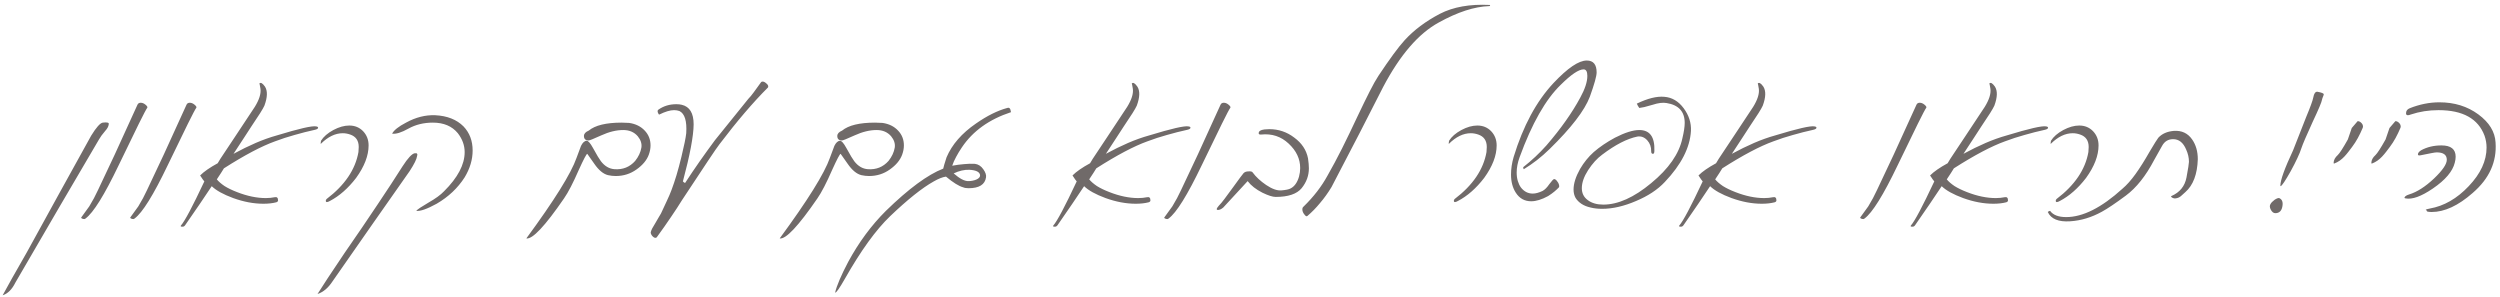 <svg xmlns="http://www.w3.org/2000/svg" width="673" height="80" viewBox="0 0 673 80" fill="none"><path d="M29.266 33.48C29.213 34.026 28.901 34.612 28.328 35.237C27.547 36.149 26.987 36.917 26.648 37.542C23.133 43.505 19.513 49.677 15.789 56.058C12.065 62.438 8.185 69.105 4.148 76.058C3.237 77.907 2.091 79.052 0.711 79.495C1.31 78.401 2.143 76.891 3.211 74.964C4.279 73.063 5.607 70.732 7.195 67.972C9.904 63.05 12.69 57.985 15.555 52.776C18.445 47.542 21.44 42.125 24.539 36.526C25.919 34.287 26.961 33.115 27.664 33.011C28.888 32.855 29.422 33.011 29.266 33.48ZM39.656 28.987C39.396 29.326 38.628 30.784 37.352 33.362C36.102 35.914 34.305 39.612 31.961 44.456C28.107 52.503 25.125 57.295 23.016 58.831C22.859 58.987 22.612 59.013 22.273 58.909C21.909 58.779 21.779 58.649 21.883 58.519L24.031 55.55C24.943 54.065 25.724 52.607 26.375 51.175C27.625 48.571 29.135 45.367 30.906 41.565C32.677 37.737 34.708 33.284 37 28.206C37.156 27.841 37.456 27.659 37.898 27.659C38.315 27.659 38.732 27.828 39.148 28.167C39.591 28.532 39.76 28.805 39.656 28.987ZM52.859 28.987C52.599 29.326 51.831 30.784 50.555 33.362C49.305 35.914 47.508 39.612 45.164 44.456C41.31 52.503 38.328 57.295 36.219 58.831C36.062 58.987 35.815 59.013 35.477 58.909C35.112 58.779 34.982 58.649 35.086 58.519L37.234 55.55C38.146 54.065 38.927 52.607 39.578 51.175C40.828 48.571 42.339 45.367 44.109 41.565C45.88 37.737 47.911 33.284 50.203 28.206C50.359 27.841 50.659 27.659 51.102 27.659C51.518 27.659 51.935 27.828 52.352 28.167C52.794 28.532 52.964 28.805 52.859 28.987ZM85.086 34.026C85.451 34.078 85.633 34.196 85.633 34.378C85.633 34.612 85.372 34.795 84.852 34.925C82.951 35.342 81.102 35.81 79.305 36.331C77.508 36.826 75.75 37.399 74.031 38.05C70.412 39.352 65.828 41.774 60.281 45.315C60.099 45.654 59.839 46.071 59.5 46.565C59.188 47.034 58.81 47.607 58.367 48.284C58.862 48.883 59.552 49.482 60.438 50.081C61.349 50.654 62.482 51.201 63.836 51.722C66.57 52.789 69.148 53.323 71.57 53.323C72.404 53.323 73.198 53.245 73.953 53.089C74.552 52.959 74.852 53.245 74.852 53.948C74.852 54.183 74.695 54.352 74.383 54.456C73.367 54.717 72.208 54.847 70.906 54.847C68.302 54.847 65.594 54.339 62.781 53.323C60.099 52.334 58.172 51.266 57 50.12C56.062 51.552 54.995 53.141 53.797 54.886C52.625 56.63 51.297 58.558 49.812 60.667C49.604 60.953 49.331 61.071 48.992 61.019C48.68 61.019 48.575 60.927 48.68 60.745C49.721 59.573 51.831 55.602 55.008 48.831C54.8 48.623 54.422 48.089 53.875 47.23C54.917 46.188 56.492 45.094 58.602 43.948L59.305 42.776C60.346 41.214 61.635 39.274 63.172 36.956C64.734 34.638 66.544 31.904 68.602 28.753C69.773 26.852 70.281 25.25 70.125 23.948C69.969 22.933 69.865 22.451 69.812 22.503C70.151 22.086 70.659 22.36 71.336 23.323C72.065 24.469 72.013 26.175 71.18 28.44C70.815 29.274 69.63 31.162 67.625 34.105C67.13 34.886 66.479 35.888 65.672 37.112C64.891 38.31 63.953 39.742 62.859 41.409C64.917 40.289 66.909 39.313 68.836 38.48C70.763 37.646 72.664 36.969 74.539 36.448C80.503 34.625 84.018 33.818 85.086 34.026ZM88.797 54.105C88.068 54.521 87.703 54.495 87.703 54.026C87.703 53.87 87.781 53.714 87.938 53.558C92.807 49.86 95.659 45.654 96.492 40.94C96.518 40.68 96.531 40.446 96.531 40.237C96.557 40.003 96.57 39.782 96.57 39.573C96.57 37.855 95.802 36.735 94.266 36.214C93.588 35.98 92.924 35.862 92.273 35.862C90.242 35.862 88.263 36.826 86.336 38.753C86.336 38.675 86.336 38.571 86.336 38.44C86.362 38.284 86.388 38.102 86.414 37.894C87.091 36.8 88.198 35.836 89.734 35.003C91.245 34.196 92.677 33.792 94.031 33.792C95.516 33.792 96.753 34.3 97.742 35.315C98.732 36.357 99.227 37.633 99.227 39.144C99.227 41.878 98.107 44.795 95.867 47.894C93.706 50.706 91.349 52.776 88.797 54.105ZM125.086 47.737C123.237 50.628 120.724 52.998 117.547 54.847C114.943 56.279 113.107 56.917 112.039 56.761C112.378 56.37 113.484 55.628 115.359 54.534C117.234 53.467 118.628 52.451 119.539 51.487C123.237 47.815 125.086 44.3 125.086 40.94C125.086 39.144 124.474 37.451 123.25 35.862C121.688 33.961 119.448 33.011 116.531 33.011C114.083 33.011 111.896 33.545 109.969 34.612C108.068 35.68 106.596 36.136 105.555 35.98C106.049 35.042 107.299 34.052 109.305 33.011C111.909 31.578 114.526 30.914 117.156 31.019C120.385 31.175 122.924 32.177 124.773 34.026C126.414 35.745 127.234 37.907 127.234 40.511C127.234 42.959 126.518 45.367 125.086 47.737ZM112.273 42.034C112.169 42.842 111.505 44.183 110.281 46.058C103.979 55.016 97.065 64.899 89.539 75.706C88.367 77.503 87.013 78.649 85.477 79.144C86.753 77.086 89.174 73.414 92.742 68.128C96.102 63.284 99.07 58.922 101.648 55.042C104.253 51.162 106.492 47.737 108.367 44.769C109.799 42.555 110.893 41.383 111.648 41.253C112.039 41.201 112.247 41.253 112.273 41.409C112.378 41.513 112.378 41.722 112.273 42.034ZM174.656 41.644C174.109 43.128 173.003 44.456 171.336 45.628C169.695 46.8 167.833 47.386 165.75 47.386C165.073 47.386 164.383 47.308 163.68 47.151C162.404 46.839 161.167 45.81 159.969 44.065C158.745 42.295 158.12 41.409 158.094 41.409C157.885 41.409 157.13 42.842 155.828 45.706C154.292 49.222 152.964 51.787 151.844 53.401C146.714 60.875 143.328 64.469 141.688 64.183C149.214 53.948 153.719 46.722 155.203 42.503L156.414 39.261C156.857 38.375 157.365 37.92 157.938 37.894C158.354 37.894 158.914 38.532 159.617 39.808C160.138 40.771 160.581 41.552 160.945 42.151C161.31 42.75 161.583 43.167 161.766 43.401C162.781 44.73 164.005 45.446 165.438 45.55C167.677 45.706 169.526 44.964 170.984 43.323C171.896 42.177 172.456 40.98 172.664 39.73C172.82 38.688 172.495 37.672 171.688 36.683C170.724 35.563 169.422 35.003 167.781 35.003C165.932 35.003 163.953 35.485 161.844 36.448C159.734 37.412 158.589 37.867 158.406 37.815C157.599 37.789 157.195 37.386 157.195 36.605C157.195 36.005 157.625 35.524 158.484 35.159C160.229 33.727 163.185 33.011 167.352 33.011C167.716 33.011 168.055 33.024 168.367 33.05C168.706 33.05 169.044 33.063 169.383 33.089C171.128 33.349 172.521 34.039 173.562 35.159C174.604 36.253 175.125 37.581 175.125 39.144C175.125 39.951 174.969 40.784 174.656 41.644ZM206.727 23.558C202.716 27.568 198.367 32.659 193.68 38.831C193.263 39.352 192.221 40.862 190.555 43.362C188.888 45.862 186.57 49.365 183.602 53.87C182.768 55.224 181.792 56.722 180.672 58.362C179.552 60.029 178.263 61.865 176.805 63.87C176.701 63.974 176.57 64.026 176.414 64.026C176.284 64.026 176.141 63.974 175.984 63.87C175.828 63.766 175.685 63.636 175.555 63.48C175.424 63.323 175.32 63.141 175.242 62.933C175.164 62.75 175.151 62.581 175.203 62.425C175.333 61.904 175.711 61.162 176.336 60.198C176.727 59.521 177.052 58.961 177.312 58.519C177.599 58.076 177.807 57.724 177.938 57.464C178.536 56.214 179.07 55.068 179.539 54.026C180.034 52.985 180.451 52.008 180.789 51.097C181.232 49.925 181.674 48.61 182.117 47.151C182.56 45.667 183.003 44.013 183.445 42.19C184.174 39.196 184.604 37.086 184.734 35.862C184.943 32.581 184.331 30.589 182.898 29.886C182.456 29.73 181.974 29.651 181.453 29.651C180.411 29.651 179.096 30.042 177.508 30.823C177.404 30.901 177.273 30.745 177.117 30.355C176.961 29.938 177.013 29.651 177.273 29.495C178.654 28.532 180.255 28.05 182.078 28.05C182.625 28.05 183.107 28.102 183.523 28.206C185.659 28.701 186.727 30.459 186.727 33.48C186.701 36.605 185.737 41.722 183.836 48.831C184.018 49.039 184.214 49.183 184.422 49.261C185.75 47.23 187.078 45.263 188.406 43.362C189.76 41.435 191.115 39.56 192.469 37.737C193.38 36.617 194.578 35.133 196.062 33.284C197.547 31.435 199.344 29.209 201.453 26.605C201.896 26.162 202.391 25.563 202.938 24.808C203.51 24.052 204.161 23.154 204.891 22.112C204.995 22.008 205.125 21.956 205.281 21.956C205.594 21.956 205.919 22.112 206.258 22.425C206.622 22.711 206.805 22.985 206.805 23.245C206.805 23.401 206.779 23.506 206.727 23.558ZM242.859 41.644C242.312 43.128 241.206 44.456 239.539 45.628C237.898 46.8 236.036 47.386 233.953 47.386C233.276 47.386 232.586 47.308 231.883 47.151C230.607 46.839 229.37 45.81 228.172 44.065C226.948 42.295 226.323 41.409 226.297 41.409C226.089 41.409 225.333 42.842 224.031 45.706C222.495 49.222 221.167 51.787 220.047 53.401C214.917 60.875 211.531 64.469 209.891 64.183C217.417 53.948 221.922 46.722 223.406 42.503L224.617 39.261C225.06 38.375 225.568 37.92 226.141 37.894C226.557 37.894 227.117 38.532 227.82 39.808C228.341 40.771 228.784 41.552 229.148 42.151C229.513 42.75 229.786 43.167 229.969 43.401C230.984 44.73 232.208 45.446 233.641 45.55C235.88 45.706 237.729 44.964 239.188 43.323C240.099 42.177 240.659 40.98 240.867 39.73C241.023 38.688 240.698 37.672 239.891 36.683C238.927 35.563 237.625 35.003 235.984 35.003C234.135 35.003 232.156 35.485 230.047 36.448C227.938 37.412 226.792 37.867 226.609 37.815C225.802 37.789 225.398 37.386 225.398 36.605C225.398 36.005 225.828 35.524 226.688 35.159C228.432 33.727 231.388 33.011 235.555 33.011C235.919 33.011 236.258 33.024 236.57 33.05C236.909 33.05 237.247 33.063 237.586 33.089C239.331 33.349 240.724 34.039 241.766 35.159C242.807 36.253 243.328 37.581 243.328 39.144C243.328 39.951 243.172 40.784 242.859 41.644ZM272.156 30.198C266.297 32.125 261.896 35.276 258.953 39.651C258.354 40.537 257.833 41.396 257.391 42.23C256.948 43.037 256.596 43.831 256.336 44.612C257.456 44.404 258.523 44.261 259.539 44.183C260.555 44.078 261.518 44.052 262.43 44.105C263.341 44.209 264.096 44.69 264.695 45.55C265.294 46.383 265.542 47.112 265.438 47.737C265.151 49.69 263.589 50.667 260.75 50.667C260.125 50.667 259.643 50.589 259.305 50.433C258.133 50.12 256.583 49.157 254.656 47.542C253.745 47.672 252.651 48.102 251.375 48.831C248.25 50.576 244.331 53.701 239.617 58.206C235.789 61.878 231.74 67.477 227.469 75.003C225.958 77.659 225.073 78.909 224.812 78.753C225.255 76.878 226.427 74.13 228.328 70.511C231.193 65.224 234.578 60.641 238.484 56.761C244.604 50.797 249.747 47.008 253.914 45.394C253.966 45.185 254.057 44.834 254.188 44.339C254.344 43.818 254.552 43.154 254.812 42.347C256.271 38.909 258.914 35.875 262.742 33.245C265.737 31.162 268.536 29.769 271.141 29.065C271.557 28.909 271.844 29.052 272 29.495C272.026 29.599 272.052 29.716 272.078 29.847C272.104 29.951 272.13 30.068 272.156 30.198ZM263.836 47.151C263.732 46.292 262.781 45.81 260.984 45.706C259.604 45.654 258.185 45.98 256.727 46.683C258.367 48.115 259.708 48.805 260.75 48.753C261.115 48.753 261.479 48.714 261.844 48.636C262.234 48.558 262.573 48.453 262.859 48.323C263.172 48.193 263.419 48.024 263.602 47.815C263.784 47.607 263.862 47.386 263.836 47.151ZM319.93 34.026C320.294 34.078 320.477 34.196 320.477 34.378C320.477 34.612 320.216 34.795 319.695 34.925C317.794 35.342 315.945 35.81 314.148 36.331C312.352 36.826 310.594 37.399 308.875 38.05C305.255 39.352 300.672 41.774 295.125 45.315C294.943 45.654 294.682 46.071 294.344 46.565C294.031 47.034 293.654 47.607 293.211 48.284C293.706 48.883 294.396 49.482 295.281 50.081C296.193 50.654 297.326 51.201 298.68 51.722C301.414 52.789 303.992 53.323 306.414 53.323C307.247 53.323 308.042 53.245 308.797 53.089C309.396 52.959 309.695 53.245 309.695 53.948C309.695 54.183 309.539 54.352 309.227 54.456C308.211 54.717 307.052 54.847 305.75 54.847C303.146 54.847 300.438 54.339 297.625 53.323C294.943 52.334 293.016 51.266 291.844 50.12C290.906 51.552 289.839 53.141 288.641 54.886C287.469 56.63 286.141 58.558 284.656 60.667C284.448 60.953 284.174 61.071 283.836 61.019C283.523 61.019 283.419 60.927 283.523 60.745C284.565 59.573 286.674 55.602 289.852 48.831C289.643 48.623 289.266 48.089 288.719 47.23C289.76 46.188 291.336 45.094 293.445 43.948L294.148 42.776C295.19 41.214 296.479 39.274 298.016 36.956C299.578 34.638 301.388 31.904 303.445 28.753C304.617 26.852 305.125 25.25 304.969 23.948C304.812 22.933 304.708 22.451 304.656 22.503C304.995 22.086 305.503 22.36 306.18 23.323C306.909 24.469 306.857 26.175 306.023 28.44C305.659 29.274 304.474 31.162 302.469 34.105C301.974 34.886 301.323 35.888 300.516 37.112C299.734 38.31 298.797 39.742 297.703 41.409C299.76 40.289 301.753 39.313 303.68 38.48C305.607 37.646 307.508 36.969 309.383 36.448C315.346 34.625 318.862 33.818 319.93 34.026ZM331.219 28.987C330.958 29.326 330.19 30.784 328.914 33.362C327.664 35.914 325.867 39.612 323.523 44.456C319.669 52.503 316.688 57.295 314.578 58.831C314.422 58.987 314.174 59.013 313.836 58.909C313.471 58.779 313.341 58.649 313.445 58.519L315.594 55.55C316.505 54.065 317.286 52.607 317.938 51.175C319.188 48.571 320.698 45.367 322.469 41.565C324.24 37.737 326.271 33.284 328.562 28.206C328.719 27.841 329.018 27.659 329.461 27.659C329.878 27.659 330.294 27.828 330.711 28.167C331.154 28.532 331.323 28.805 331.219 28.987ZM352.117 42.62C352.273 43.688 352.352 44.586 352.352 45.315C352.352 47.269 351.701 49.052 350.398 50.667C349.096 52.23 346.766 53.011 343.406 53.011C342.599 53.011 341.414 52.633 339.852 51.878C338.107 50.992 336.779 49.951 335.867 48.753L329.305 55.862C328.784 56.305 328.302 56.526 327.859 56.526C327.651 56.526 327.547 56.448 327.547 56.292C327.547 56.11 327.729 55.81 328.094 55.394C328.536 54.951 329.057 54.326 329.656 53.519C330.281 52.711 331.01 51.722 331.844 50.55C332.677 49.378 333.341 48.467 333.836 47.815C334.331 47.164 334.643 46.761 334.773 46.605C335.086 46.292 335.529 46.136 336.102 46.136C336.727 46.084 337.104 46.188 337.234 46.448C338.12 47.646 339.331 48.766 340.867 49.808C342.456 50.875 343.823 51.357 344.969 51.253C346.167 51.149 346.974 50.98 347.391 50.745C348.458 50.224 349.227 49.157 349.695 47.542C349.904 46.761 350.008 45.992 350.008 45.237C350.008 42.763 348.966 40.563 346.883 38.636C344.852 36.735 342.404 35.927 339.539 36.214C339.07 36.266 338.836 36.149 338.836 35.862C338.836 35.315 339.344 34.977 340.359 34.847C340.568 34.821 340.776 34.808 340.984 34.808C341.219 34.782 341.453 34.769 341.688 34.769C344.188 34.769 346.427 35.524 348.406 37.034C350.438 38.519 351.674 40.38 352.117 42.62ZM400.984 1.331C401.089 1.331 401.141 1.383 401.141 1.487C401.115 1.591 401.036 1.644 400.906 1.644C396.922 1.774 392.391 3.245 387.312 6.058C381.87 9.026 376.883 14.808 372.352 23.401C370.424 27.23 368.302 31.383 365.984 35.862C363.693 40.315 361.18 45.146 358.445 50.355C357.482 51.943 356.453 53.375 355.359 54.651C354.292 55.953 353.159 57.112 351.961 58.128C351.753 58.336 351.479 58.206 351.141 57.737C350.776 57.295 350.594 56.839 350.594 56.37C350.594 56.032 350.698 55.784 350.906 55.628C353.615 52.998 355.776 50.198 357.391 47.23C358.641 45.042 359.93 42.633 361.258 40.003C362.586 37.347 363.992 34.43 365.477 31.253C366.727 28.623 367.807 26.409 368.719 24.612C369.63 22.815 370.411 21.422 371.062 20.433C374.109 15.849 376.466 12.646 378.133 10.823C380.633 8.089 383.797 5.719 387.625 3.714C391.219 1.865 395.672 1.071 400.984 1.331ZM392.469 54.105C391.74 54.521 391.375 54.495 391.375 54.026C391.375 53.87 391.453 53.714 391.609 53.558C396.479 49.86 399.331 45.654 400.164 40.94C400.19 40.68 400.203 40.446 400.203 40.237C400.229 40.003 400.242 39.782 400.242 39.573C400.242 37.855 399.474 36.735 397.938 36.214C397.26 35.98 396.596 35.862 395.945 35.862C393.914 35.862 391.935 36.826 390.008 38.753C390.008 38.675 390.008 38.571 390.008 38.44C390.034 38.284 390.06 38.102 390.086 37.894C390.763 36.8 391.87 35.836 393.406 35.003C394.917 34.196 396.349 33.792 397.703 33.792C399.188 33.792 400.424 34.3 401.414 35.315C402.404 36.357 402.898 37.633 402.898 39.144C402.898 41.878 401.779 44.795 399.539 47.894C397.378 50.706 395.021 52.776 392.469 54.105ZM429.812 19.495C429.812 20.485 429.201 22.672 427.977 26.058C426.57 29.756 422.964 34.443 417.156 40.12C416.036 41.214 414.891 42.217 413.719 43.128C412.573 44.013 411.401 44.821 410.203 45.55C410.099 45.446 410.047 45.263 410.047 45.003C412.339 43.206 414.422 41.253 416.297 39.144C418.276 36.852 420.008 34.651 421.492 32.542C423.003 30.407 424.305 28.323 425.398 26.292C426.674 23.974 427.312 22.021 427.312 20.433C427.312 19.261 426.974 18.675 426.297 18.675C424.995 18.675 422.964 20.042 420.203 22.776C416.089 26.735 412.378 33.258 409.07 42.347C408.549 43.779 408.289 45.146 408.289 46.448C408.289 47.282 408.393 48.05 408.602 48.753C408.81 49.43 409.096 50.016 409.461 50.511C409.852 51.005 410.307 51.396 410.828 51.683C411.375 51.969 411.974 52.112 412.625 52.112C413.38 52.112 414.253 51.878 415.242 51.409C415.841 51.097 416.453 50.485 417.078 49.573C417.755 48.662 418.185 48.206 418.367 48.206C418.523 48.206 418.68 48.271 418.836 48.401C418.992 48.532 419.135 48.701 419.266 48.909C419.422 49.092 419.539 49.3 419.617 49.534C419.695 49.742 419.734 49.938 419.734 50.12C419.734 50.276 419.708 50.38 419.656 50.433C419.318 50.797 418.914 51.175 418.445 51.565C417.977 51.956 417.417 52.36 416.766 52.776C415.047 53.714 413.523 54.183 412.195 54.183C410.424 54.183 409.044 53.414 408.055 51.878C407.195 50.55 406.766 48.922 406.766 46.995C406.766 45.459 407 43.883 407.469 42.269C410.021 33.909 413.602 27.269 418.211 22.347C422.013 18.31 424.995 16.292 427.156 16.292C428.927 16.292 429.812 17.36 429.812 19.495ZM455.203 35.237C454.943 39.742 452.599 44.326 448.172 48.987C446.245 51.045 443.667 52.75 440.438 54.105C437.182 55.511 434.135 56.214 431.297 56.214C430.151 56.214 429.109 56.097 428.172 55.862C427.234 55.654 426.427 55.328 425.75 54.886C425.073 54.443 424.539 53.909 424.148 53.284C423.784 52.633 423.602 51.878 423.602 51.019C423.602 49.404 424.188 47.555 425.359 45.472C426.401 43.701 427.625 42.19 429.031 40.94C430.62 39.56 432.521 38.271 434.734 37.073C437.417 35.693 439.604 35.003 441.297 35.003C444.135 35.003 445.49 36.865 445.359 40.589C445.359 41.136 445.229 41.409 444.969 41.409C444.656 41.409 444.5 41.188 444.5 40.745C444.526 39.573 444.174 38.584 443.445 37.776C442.69 36.943 441.805 36.605 440.789 36.761C438.003 37.334 434.839 38.961 431.297 41.644C429.943 42.633 428.68 44.026 427.508 45.823C426.388 47.568 425.828 49.183 425.828 50.667C425.828 52.021 426.362 53.089 427.43 53.87C428.497 54.677 429.891 55.081 431.609 55.081C435.568 55.081 439.865 53.154 444.5 49.3C449.214 45.42 452.013 41.396 452.898 37.23C453.315 35.485 453.523 34.105 453.523 33.089C453.523 30.042 451.896 28.258 448.641 27.737C447.651 27.555 446.401 27.711 444.891 28.206C443.979 28.466 443.224 28.675 442.625 28.831C442.026 28.961 441.583 29.039 441.297 29.065C441.01 28.675 440.789 28.284 440.633 27.894C443.549 26.487 446.01 25.875 448.016 26.058C450.099 26.214 451.844 27.242 453.25 29.144C454.656 31.045 455.307 33.076 455.203 35.237ZM488.445 34.026C488.81 34.078 488.992 34.196 488.992 34.378C488.992 34.612 488.732 34.795 488.211 34.925C486.31 35.342 484.461 35.81 482.664 36.331C480.867 36.826 479.109 37.399 477.391 38.05C473.771 39.352 469.188 41.774 463.641 45.315C463.458 45.654 463.198 46.071 462.859 46.565C462.547 47.034 462.169 47.607 461.727 48.284C462.221 48.883 462.911 49.482 463.797 50.081C464.708 50.654 465.841 51.201 467.195 51.722C469.93 52.789 472.508 53.323 474.93 53.323C475.763 53.323 476.557 53.245 477.312 53.089C477.911 52.959 478.211 53.245 478.211 53.948C478.211 54.183 478.055 54.352 477.742 54.456C476.727 54.717 475.568 54.847 474.266 54.847C471.661 54.847 468.953 54.339 466.141 53.323C463.458 52.334 461.531 51.266 460.359 50.12C459.422 51.552 458.354 53.141 457.156 54.886C455.984 56.63 454.656 58.558 453.172 60.667C452.964 60.953 452.69 61.071 452.352 61.019C452.039 61.019 451.935 60.927 452.039 60.745C453.081 59.573 455.19 55.602 458.367 48.831C458.159 48.623 457.781 48.089 457.234 47.23C458.276 46.188 459.852 45.094 461.961 43.948L462.664 42.776C463.706 41.214 464.995 39.274 466.531 36.956C468.094 34.638 469.904 31.904 471.961 28.753C473.133 26.852 473.641 25.25 473.484 23.948C473.328 22.933 473.224 22.451 473.172 22.503C473.51 22.086 474.018 22.36 474.695 23.323C475.424 24.469 475.372 26.175 474.539 28.44C474.174 29.274 472.99 31.162 470.984 34.105C470.49 34.886 469.839 35.888 469.031 37.112C468.25 38.31 467.312 39.742 466.219 41.409C468.276 40.289 470.268 39.313 472.195 38.48C474.122 37.646 476.023 36.969 477.898 36.448C483.862 34.625 487.378 33.818 488.445 34.026ZM518.562 28.987C518.302 29.326 517.534 30.784 516.258 33.362C515.008 35.914 513.211 39.612 510.867 44.456C507.013 52.503 504.031 57.295 501.922 58.831C501.766 58.987 501.518 59.013 501.18 58.909C500.815 58.779 500.685 58.649 500.789 58.519L502.938 55.55C503.849 54.065 504.63 52.607 505.281 51.175C506.531 48.571 508.042 45.367 509.812 41.565C511.583 37.737 513.615 33.284 515.906 28.206C516.062 27.841 516.362 27.659 516.805 27.659C517.221 27.659 517.638 27.828 518.055 28.167C518.497 28.532 518.667 28.805 518.562 28.987ZM550.789 34.026C551.154 34.078 551.336 34.196 551.336 34.378C551.336 34.612 551.076 34.795 550.555 34.925C548.654 35.342 546.805 35.81 545.008 36.331C543.211 36.826 541.453 37.399 539.734 38.05C536.115 39.352 531.531 41.774 525.984 45.315C525.802 45.654 525.542 46.071 525.203 46.565C524.891 47.034 524.513 47.607 524.07 48.284C524.565 48.883 525.255 49.482 526.141 50.081C527.052 50.654 528.185 51.201 529.539 51.722C532.273 52.789 534.852 53.323 537.273 53.323C538.107 53.323 538.901 53.245 539.656 53.089C540.255 52.959 540.555 53.245 540.555 53.948C540.555 54.183 540.398 54.352 540.086 54.456C539.07 54.717 537.911 54.847 536.609 54.847C534.005 54.847 531.297 54.339 528.484 53.323C525.802 52.334 523.875 51.266 522.703 50.12C521.766 51.552 520.698 53.141 519.5 54.886C518.328 56.63 517 58.558 515.516 60.667C515.307 60.953 515.034 61.071 514.695 61.019C514.383 61.019 514.279 60.927 514.383 60.745C515.424 59.573 517.534 55.602 520.711 48.831C520.503 48.623 520.125 48.089 519.578 47.23C520.62 46.188 522.195 45.094 524.305 43.948L525.008 42.776C526.049 41.214 527.339 39.274 528.875 36.956C530.438 34.638 532.247 31.904 534.305 28.753C535.477 26.852 535.984 25.25 535.828 23.948C535.672 22.933 535.568 22.451 535.516 22.503C535.854 22.086 536.362 22.36 537.039 23.323C537.768 24.469 537.716 26.175 536.883 28.44C536.518 29.274 535.333 31.162 533.328 34.105C532.833 34.886 532.182 35.888 531.375 37.112C530.594 38.31 529.656 39.742 528.562 41.409C530.62 40.289 532.612 39.313 534.539 38.48C536.466 37.646 538.367 36.969 540.242 36.448C546.206 34.625 549.721 33.818 550.789 34.026ZM554.5 54.105C553.771 54.521 553.406 54.495 553.406 54.026C553.406 53.87 553.484 53.714 553.641 53.558C558.51 49.86 561.362 45.654 562.195 40.94C562.221 40.68 562.234 40.446 562.234 40.237C562.26 40.003 562.273 39.782 562.273 39.573C562.273 37.855 561.505 36.735 559.969 36.214C559.292 35.98 558.628 35.862 557.977 35.862C555.945 35.862 553.966 36.826 552.039 38.753C552.039 38.675 552.039 38.571 552.039 38.44C552.065 38.284 552.091 38.102 552.117 37.894C552.794 36.8 553.901 35.836 555.438 35.003C556.948 34.196 558.38 33.792 559.734 33.792C561.219 33.792 562.456 34.3 563.445 35.315C564.435 36.357 564.93 37.633 564.93 39.144C564.93 41.878 563.81 44.795 561.57 47.894C559.409 50.706 557.052 52.776 554.5 54.105ZM591.648 42.855C591.518 46.917 590.398 49.873 588.289 51.722C587.924 52.086 587.521 52.451 587.078 52.815C586.661 53.154 586.193 53.349 585.672 53.401C585.438 53.453 585.177 53.414 584.891 53.284C584.604 53.154 584.461 53.011 584.461 52.855C584.461 52.802 584.487 52.776 584.539 52.776C586.805 51.787 588.159 50.12 588.602 47.776C589.044 45.407 589.266 44 589.266 43.558C589.266 42.464 589.018 41.37 588.523 40.276C587.742 38.401 586.57 37.464 585.008 37.464C583.68 37.464 582.69 38.063 582.039 39.261L579.891 43.089C577.651 47.36 575.112 50.55 572.273 52.659C569.461 54.742 567.312 56.188 565.828 56.995C563.042 58.532 560.19 59.391 557.273 59.573C554.148 59.782 552.143 58.948 551.258 57.073C551.44 56.891 551.648 56.787 551.883 56.761C552.69 57.88 554.135 58.44 556.219 58.44C560.698 58.44 565.737 55.901 571.336 50.823C572.508 49.834 573.693 48.505 574.891 46.839C576.089 45.172 577.352 43.167 578.68 40.823C579.93 38.714 580.711 37.464 581.023 37.073C582.013 36.005 583.393 35.394 585.164 35.237C587.299 35.081 588.953 35.849 590.125 37.542C591.141 39 591.648 40.771 591.648 42.855ZM625.086 26.839C625.008 27.438 624.174 29.417 622.586 32.776C620.919 36.422 619.904 38.792 619.539 39.886C619.305 40.641 618.94 41.539 618.445 42.581C617.977 43.597 617.378 44.769 616.648 46.097C615.216 48.649 614.318 49.99 613.953 50.12C613.901 50.12 613.875 50.068 613.875 49.964C613.875 48.505 615.021 45.328 617.312 40.433L620.828 31.487C621.948 28.805 622.586 27.047 622.742 26.214C622.924 25.198 623.276 24.69 623.797 24.69C624.969 24.899 625.555 25.133 625.555 25.394C625.555 25.498 625.49 25.706 625.359 26.019C625.229 26.305 625.138 26.578 625.086 26.839ZM614.422 55.55C614.214 56.774 613.576 57.386 612.508 57.386C612.039 57.386 611.635 57.073 611.297 56.448C610.984 55.849 610.958 55.342 611.219 54.925C611.401 54.586 611.766 54.209 612.312 53.792C612.859 53.427 613.276 53.271 613.562 53.323C614.344 53.662 614.63 54.404 614.422 55.55ZM636.062 34.378C635.646 35.367 635.203 36.292 634.734 37.151C634.266 38.011 633.745 38.818 633.172 39.573C632.859 39.99 632.534 40.42 632.195 40.862C631.857 41.305 631.492 41.735 631.102 42.151C630.737 42.542 630.32 42.907 629.852 43.245C629.409 43.558 628.914 43.818 628.367 44.026C628.263 44.052 628.211 44 628.211 43.87C628.211 43.115 628.589 42.399 629.344 41.722C629.839 41.253 630.737 39.86 632.039 37.542L633.094 34.456C633.12 34.404 633.602 33.844 634.539 32.776C634.565 32.672 634.643 32.62 634.773 32.62C634.93 32.62 635.099 32.672 635.281 32.776C635.464 32.88 635.62 33.011 635.75 33.167C635.906 33.323 636.01 33.505 636.062 33.714C636.141 33.922 636.141 34.144 636.062 34.378ZM646.219 34.378C645.802 35.367 645.359 36.292 644.891 37.151C644.422 38.011 643.901 38.818 643.328 39.573C643.016 39.99 642.69 40.42 642.352 40.862C642.013 41.305 641.648 41.735 641.258 42.151C640.893 42.542 640.477 42.907 640.008 43.245C639.565 43.558 639.07 43.818 638.523 44.026C638.419 44.052 638.367 44 638.367 43.87C638.367 43.115 638.745 42.399 639.5 41.722C639.995 41.253 640.893 39.86 642.195 37.542L643.25 34.456C643.276 34.404 643.758 33.844 644.695 32.776C644.721 32.672 644.799 32.62 644.93 32.62C645.086 32.62 645.255 32.672 645.438 32.776C645.62 32.88 645.776 33.011 645.906 33.167C646.062 33.323 646.167 33.505 646.219 33.714C646.297 33.922 646.297 34.144 646.219 34.378ZM671.805 38.362C672.169 43.571 670.112 48.102 665.633 51.956C661.753 55.367 658.068 57.073 654.578 57.073C654.057 57.073 653.641 57.021 653.328 56.917C653.38 56.813 653.341 56.722 653.211 56.644C653.081 56.565 653.016 56.5 653.016 56.448C653.094 56.37 653.458 56.266 654.109 56.136C657.938 55.459 661.427 53.453 664.578 50.12C667.781 46.761 669.383 43.297 669.383 39.73C669.383 38.636 669.201 37.568 668.836 36.526C667.117 31.943 662.99 29.651 656.453 29.651C653.823 29.651 651.336 30.042 648.992 30.823C648.654 30.953 648.393 31.019 648.211 31.019C647.872 31.019 647.703 30.849 647.703 30.511C647.703 29.86 648.029 29.404 648.68 29.144C651.362 28.076 654.031 27.542 656.688 27.542C660.724 27.542 664.214 28.623 667.156 30.784C670.099 32.946 671.648 35.472 671.805 38.362ZM660.828 43.792C660.255 46.136 658.289 48.453 654.93 50.745C651.805 52.88 649.344 53.766 647.547 53.401C647.26 53.349 647.208 53.219 647.391 53.011C647.521 52.776 647.898 52.555 648.523 52.347C650.659 51.696 652.898 50.263 655.242 48.05C657.534 45.862 658.68 44.183 658.68 43.011C658.68 41.683 657.768 41.019 655.945 41.019C655.737 41.019 655.281 41.084 654.578 41.214C653.875 41.344 652.898 41.539 651.648 41.8C651.154 41.904 650.906 41.826 650.906 41.565C650.906 41.175 651.206 40.797 651.805 40.433C653.393 39.573 655.203 39.144 657.234 39.144C659.786 39.144 661.062 40.159 661.062 42.19C661.062 42.685 660.984 43.219 660.828 43.792Z" fill="#706A69"></path></svg>